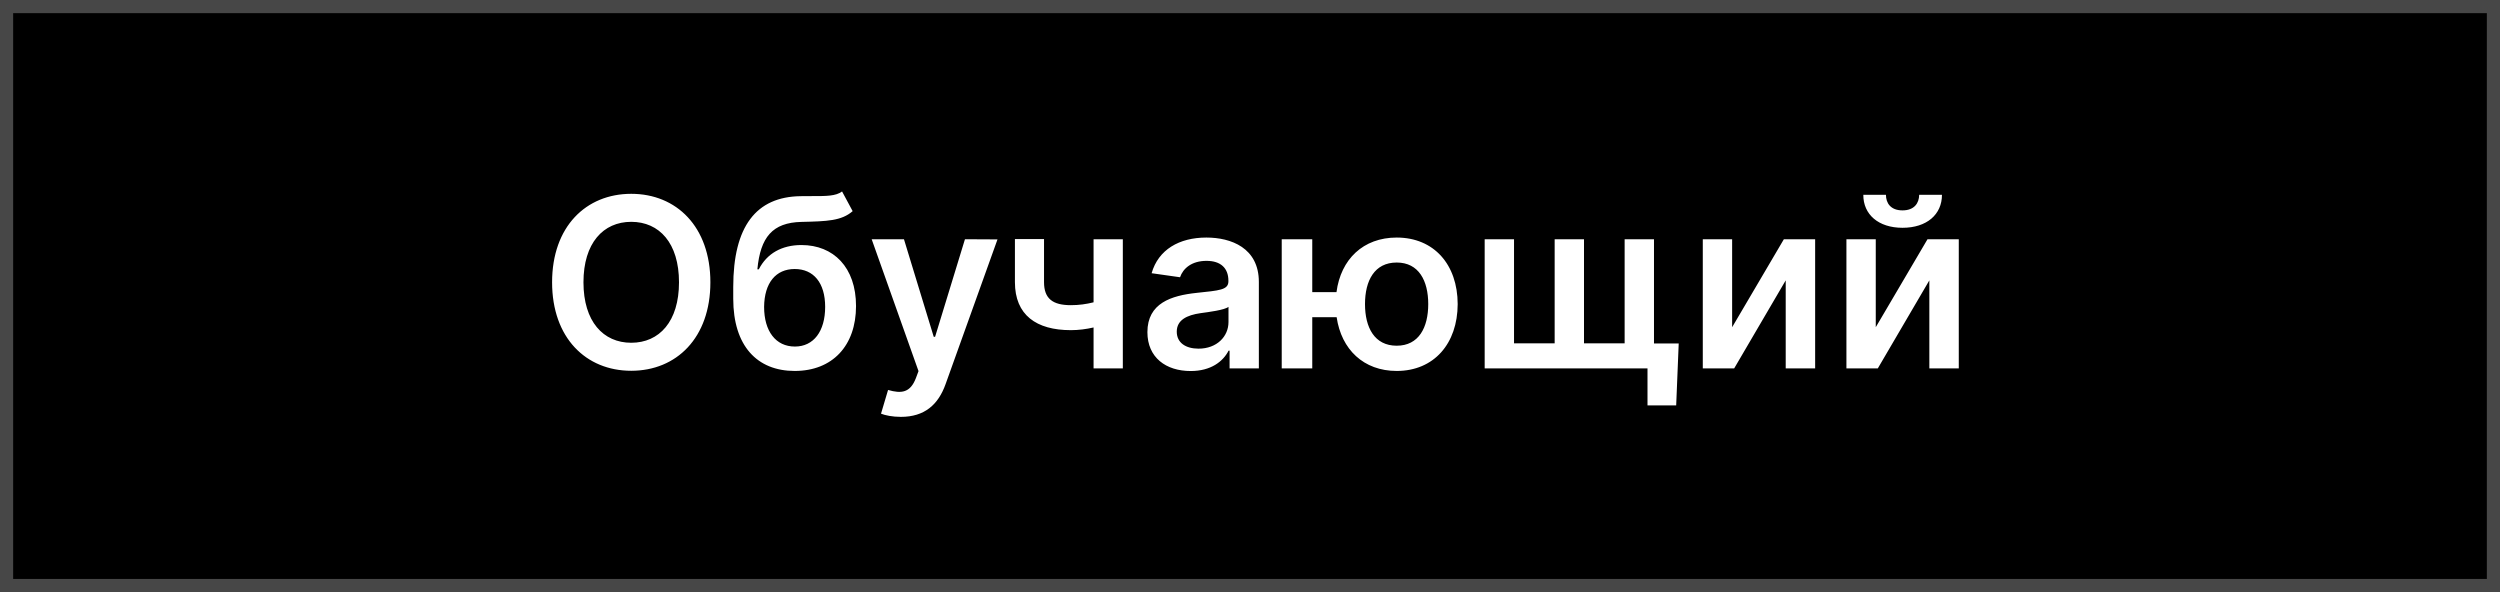 <?xml version="1.0" encoding="UTF-8"?> <svg xmlns="http://www.w3.org/2000/svg" width="190" height="45" viewBox="0 0 190 45" fill="none"><rect x="0" y="0" width="190" height="45" fill="#808080" stroke="none"/> <rect x="0.5" y="0.5" width="189" height="44" fill="black" stroke="#474747"></rect> <path d="M53.989 21.454C53.989 17.223 51.406 14.73 47.974 14.73C44.535 14.73 41.959 17.223 41.959 21.454C41.959 25.68 44.535 28.179 47.974 28.179C51.406 28.179 53.989 25.686 53.989 21.454ZM51.604 21.454C51.604 24.433 50.109 26.05 47.974 26.05C45.845 26.05 44.343 24.433 44.343 21.454C44.343 18.476 45.845 16.859 47.974 16.859C50.109 16.859 51.604 18.476 51.604 21.454ZM63.997 14.551C63.524 14.909 62.776 14.903 61.76 14.903C61.472 14.903 61.172 14.903 60.846 14.909C57.464 14.954 55.726 17.204 55.726 21.819V22.701C55.726 26.293 57.541 28.192 60.398 28.192C63.255 28.192 65.058 26.287 65.058 23.257C65.058 20.317 63.345 18.623 60.91 18.623C59.414 18.623 58.282 19.268 57.669 20.47H57.56C57.79 18.022 58.711 16.916 60.91 16.865C62.859 16.82 63.952 16.788 64.802 16.047L63.997 14.551ZM60.411 26.338C58.96 26.338 58.072 25.175 58.072 23.321C58.091 21.493 58.966 20.445 60.398 20.445C61.83 20.445 62.712 21.493 62.712 23.321C62.712 25.181 61.837 26.338 60.411 26.338ZM68.465 31.682C70.268 31.682 71.309 30.755 71.866 29.189L75.809 18.195L73.336 18.182L71.067 25.597H70.964L68.701 18.182H66.247L69.807 28.204L69.609 28.735C69.181 29.854 68.503 29.93 67.493 29.636L66.957 31.439C67.27 31.567 67.832 31.682 68.465 31.682ZM85.335 18.182H83.111V22.976C82.548 23.116 81.992 23.193 81.385 23.193C80.017 23.193 79.346 22.707 79.346 21.442V18.169H77.134V21.442C77.134 23.947 78.764 25.092 81.385 25.092C81.96 25.092 82.561 25.015 83.111 24.887V28H85.335V18.182ZM90.489 28.198C92.029 28.198 92.95 27.476 93.372 26.651H93.448V28H95.673V21.429C95.673 18.834 93.557 18.054 91.684 18.054C89.62 18.054 88.034 18.974 87.523 20.764L89.683 21.071C89.913 20.4 90.566 19.825 91.697 19.825C92.771 19.825 93.359 20.374 93.359 21.34V21.378C93.359 22.043 92.662 22.075 90.93 22.26C89.025 22.465 87.203 23.033 87.203 25.245C87.203 27.175 88.616 28.198 90.489 28.198ZM91.09 26.498C90.124 26.498 89.434 26.057 89.434 25.207C89.434 24.318 90.208 23.947 91.243 23.8C91.85 23.717 93.065 23.564 93.365 23.321V24.478C93.365 25.571 92.483 26.498 91.09 26.498ZM99.732 18.182H97.411V28H99.732V24.107H101.585C101.943 26.562 103.637 28.192 106.149 28.192C108.981 28.192 110.777 26.114 110.784 23.11C110.777 20.106 108.981 18.054 106.149 18.054C103.605 18.054 101.899 19.703 101.573 22.202H99.732V18.182ZM106.149 26.274C104.462 26.274 103.74 24.893 103.74 23.11C103.74 21.327 104.462 19.952 106.149 19.952C107.83 19.952 108.546 21.34 108.546 23.11C108.546 24.887 107.83 26.274 106.149 26.274ZM127.582 26.102H125.703V18.182H123.472V26.095H120.384V18.182H118.154V26.095H115.066V18.182H112.835V28H125.21V30.812H127.39L127.582 26.102ZM131.642 24.868V18.182H129.412V28H131.796L135.714 21.308V28H137.951V18.182H135.574L131.642 24.868ZM142.558 24.868V18.182H140.328V28H142.712L146.63 21.308V28H148.867V18.182H146.49L142.558 24.868ZM145.857 14.807C145.85 15.433 145.492 15.989 144.591 15.989C143.677 15.989 143.332 15.421 143.332 14.807H141.612C141.606 16.303 142.763 17.312 144.591 17.312C146.432 17.312 147.589 16.303 147.589 14.807H145.857Z" fill="white"></path> </svg> 